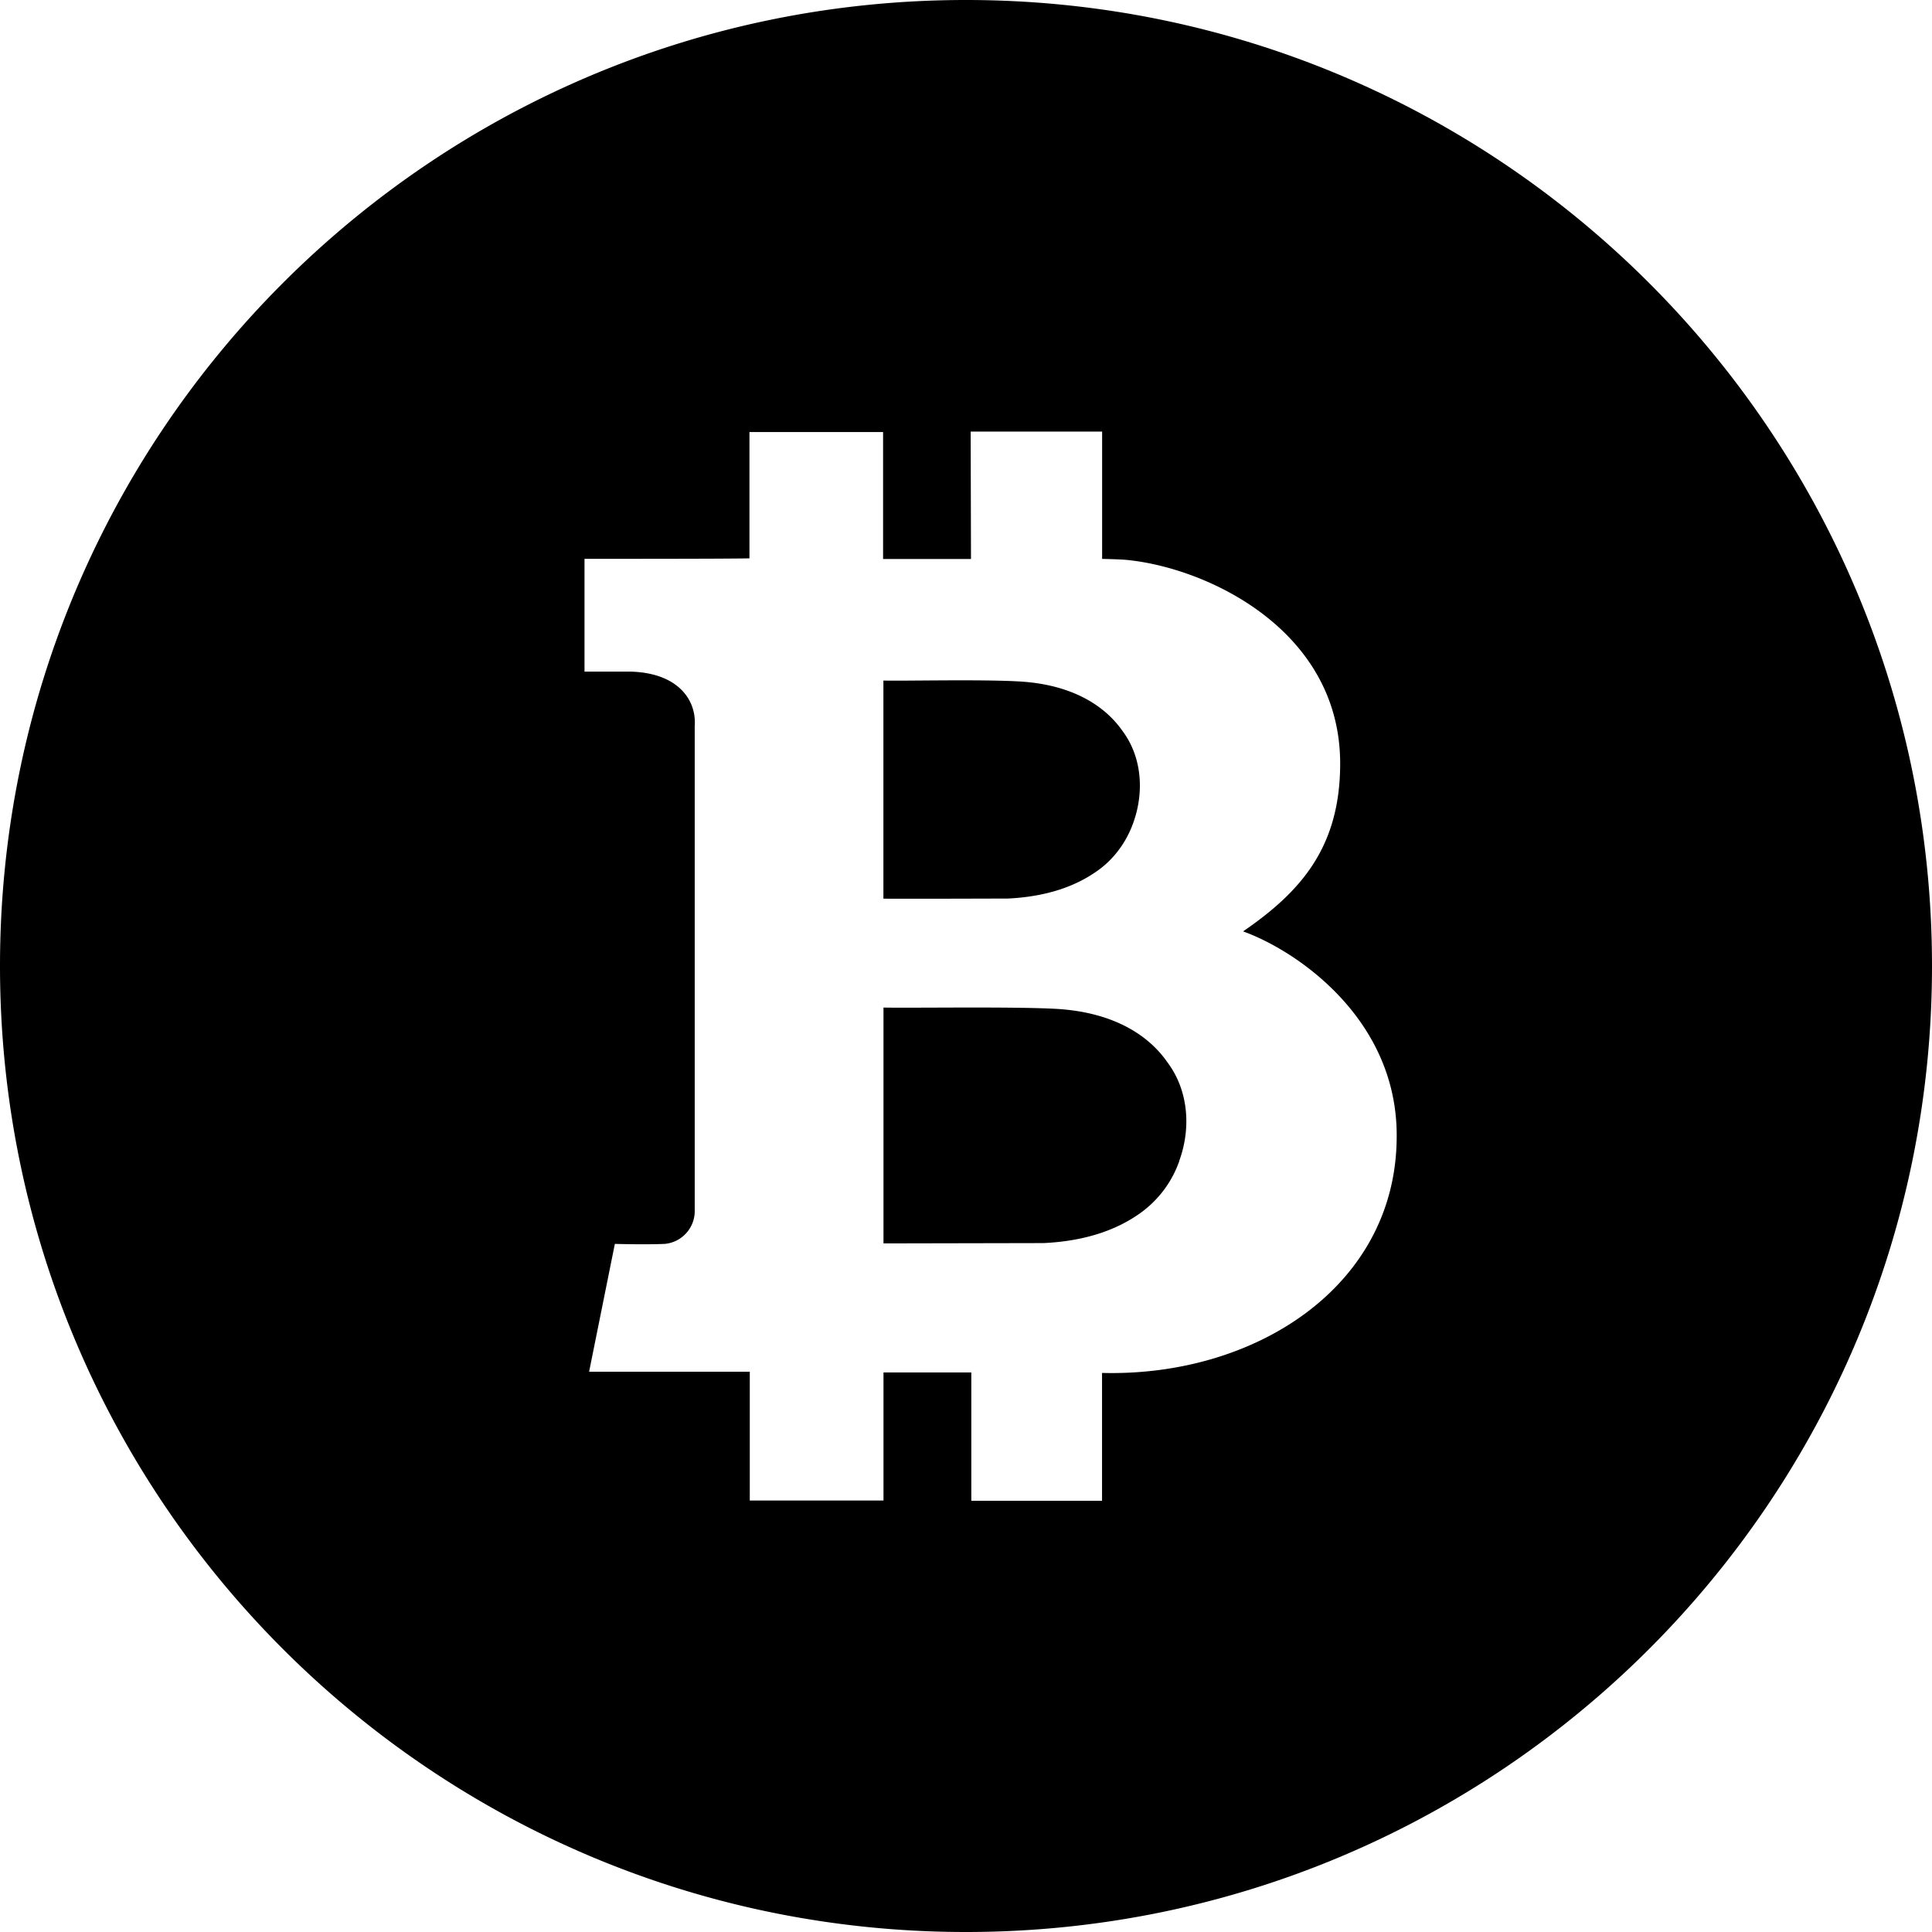 <svg xmlns="http://www.w3.org/2000/svg" width="1em" height="1em" viewBox="0 0 24 24"><path fill="currentColor" d="m14.648 14.423l.003-.004a1.34 1.34 0 0 1-.498.659c-.269.189-.647.338-1.188.364l-1.99.004v-2.93c.288.008 1.565-.013 2.119.015c.722.035 1.171.321 1.41.668c.262.351.293.82.144 1.224m-2.129-3.261c.503-.024.852-.162 1.101-.336c.214-.146.375-.367.46-.611c.134-.375.107-.81-.136-1.135c-.223-.319-.638-.584-1.306-.616c-.495-.026-1.413-.003-1.664-.01v2.709c.025.004 1.539-.001 1.545-.001M24 12c0 6.627-5.373 12-12 12S0 18.627 0 12S5.373 0 12 0s12 5.373 12 12m-6.65 2.142c.022-1.477-1.24-2.332-1.908-2.572c.715-.491 1.206-1.043 1.206-2.085c0-1.655-1.646-2.43-2.647-2.529c-.082-.009-.31-.013-.31-.013V5.361h-1.633l.004 1.583H10.97V5.367H9.31v1.569c-.292.007-2.049.006-2.049.006v1.401h.571c.601.016.822.362.798.677v6.041a.41.41 0 0 1-.371.391c-.249.011-.621 0-.621 0l-.32 1.588h1.996v1.6h1.661v-1.591h1.091v1.594h1.624v-1.588c1.899.05 3.643-1.071 3.66-2.913"/></svg>